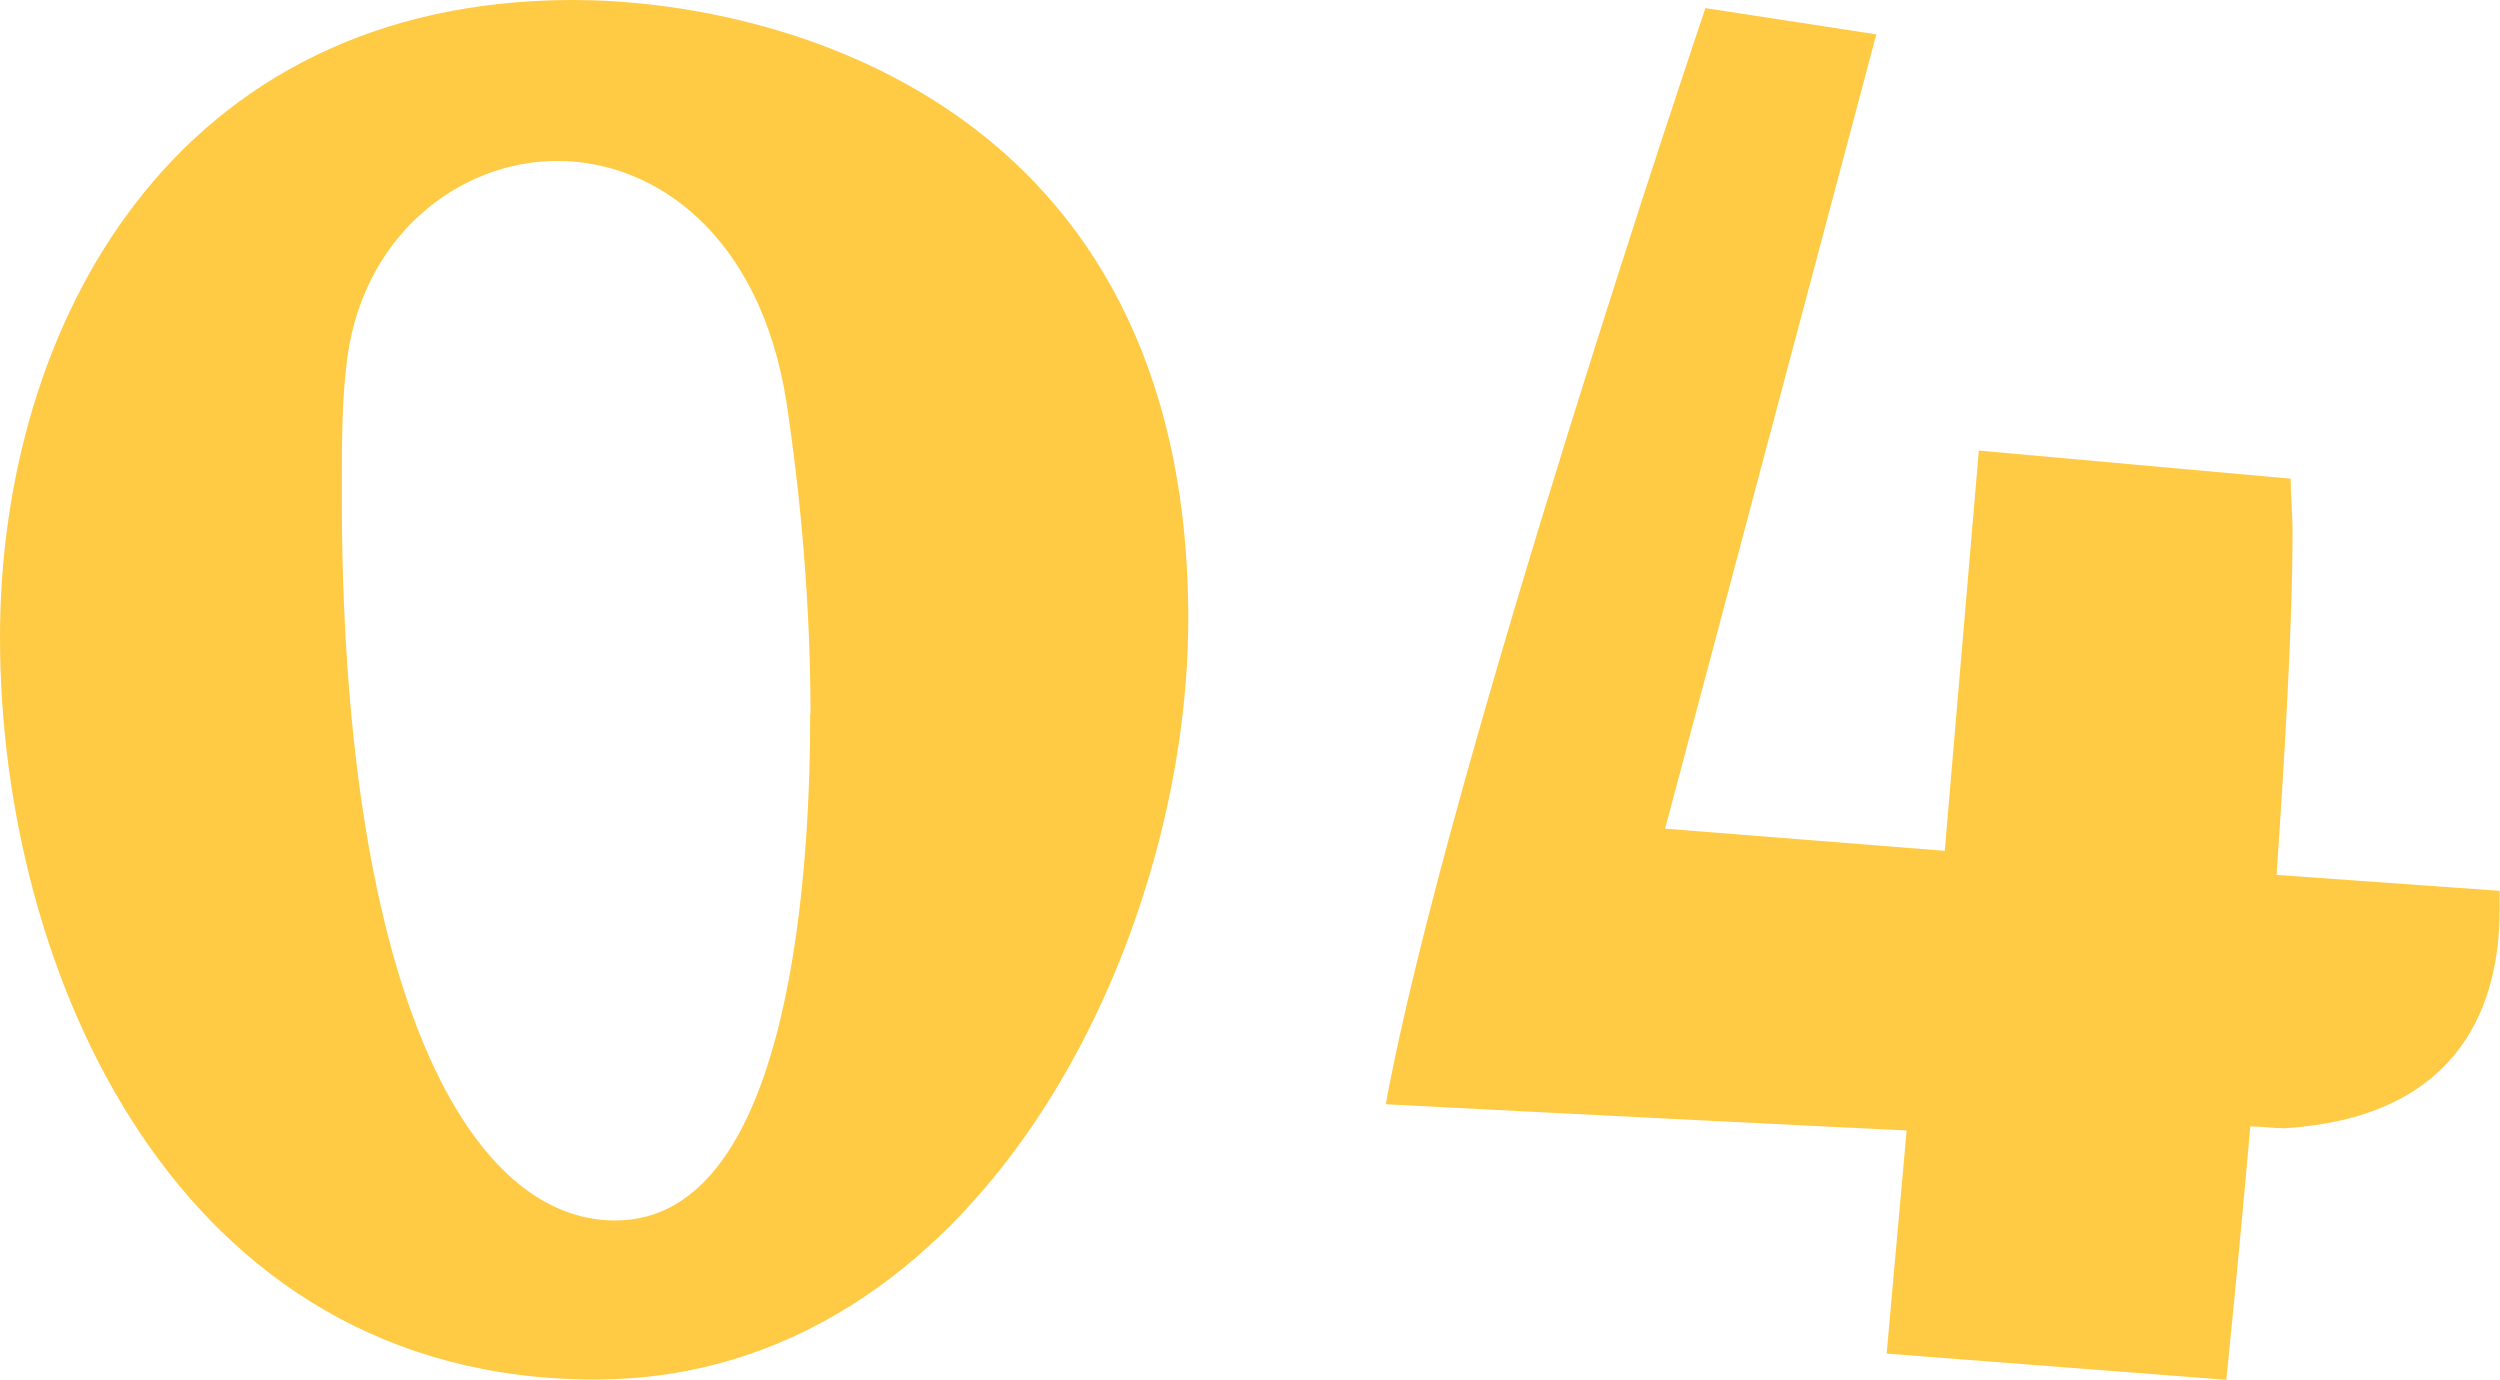 <?xml version="1.0" encoding="UTF-8"?><svg id="b" xmlns="http://www.w3.org/2000/svg" viewBox="0 0 80.01 44.15"><defs><style>.d{fill:#ffcb45;}</style></defs><g id="c"><g><path class="d" d="m0,20.4C0,10.36,5.6,0,18.34,0c6.44,0,19.69,3.22,19.69,19.82,0,10.36-6.69,24.33-18.99,24.33C5.6,44.15,0,31.02,0,20.4Zm25.94,2.45c0-3.48-.32-7.01-.77-9.98-.84-5.34-4.18-7.72-7.34-7.72s-6.37,2.45-6.76,6.69c-.13,1.16-.13,2.51-.13,4.05,0,15.32,3.86,23.17,8.75,23.17,5.79,0,6.24-11.84,6.24-16.22Z"/><path class="d" d="m60.38,43.32l.64-7.14c-8.04-.39-16.67-.84-16.67-.84C46.28,24.78,54.58.26,54.58.26l5.47.84-6.76,25.42,8.95.71,1.09-12.81,9.98.9c0,.52.06,1.09.06,1.74,0,2.96-.26,7.27-.51,10.94l7.14.51v.58c0,3.48-1.61,6.69-6.89,7.02-.32,0-.71-.06-1.09-.06-.39,4.44-.77,8.11-.77,8.11l-10.88-.84Z"/></g></g></svg>